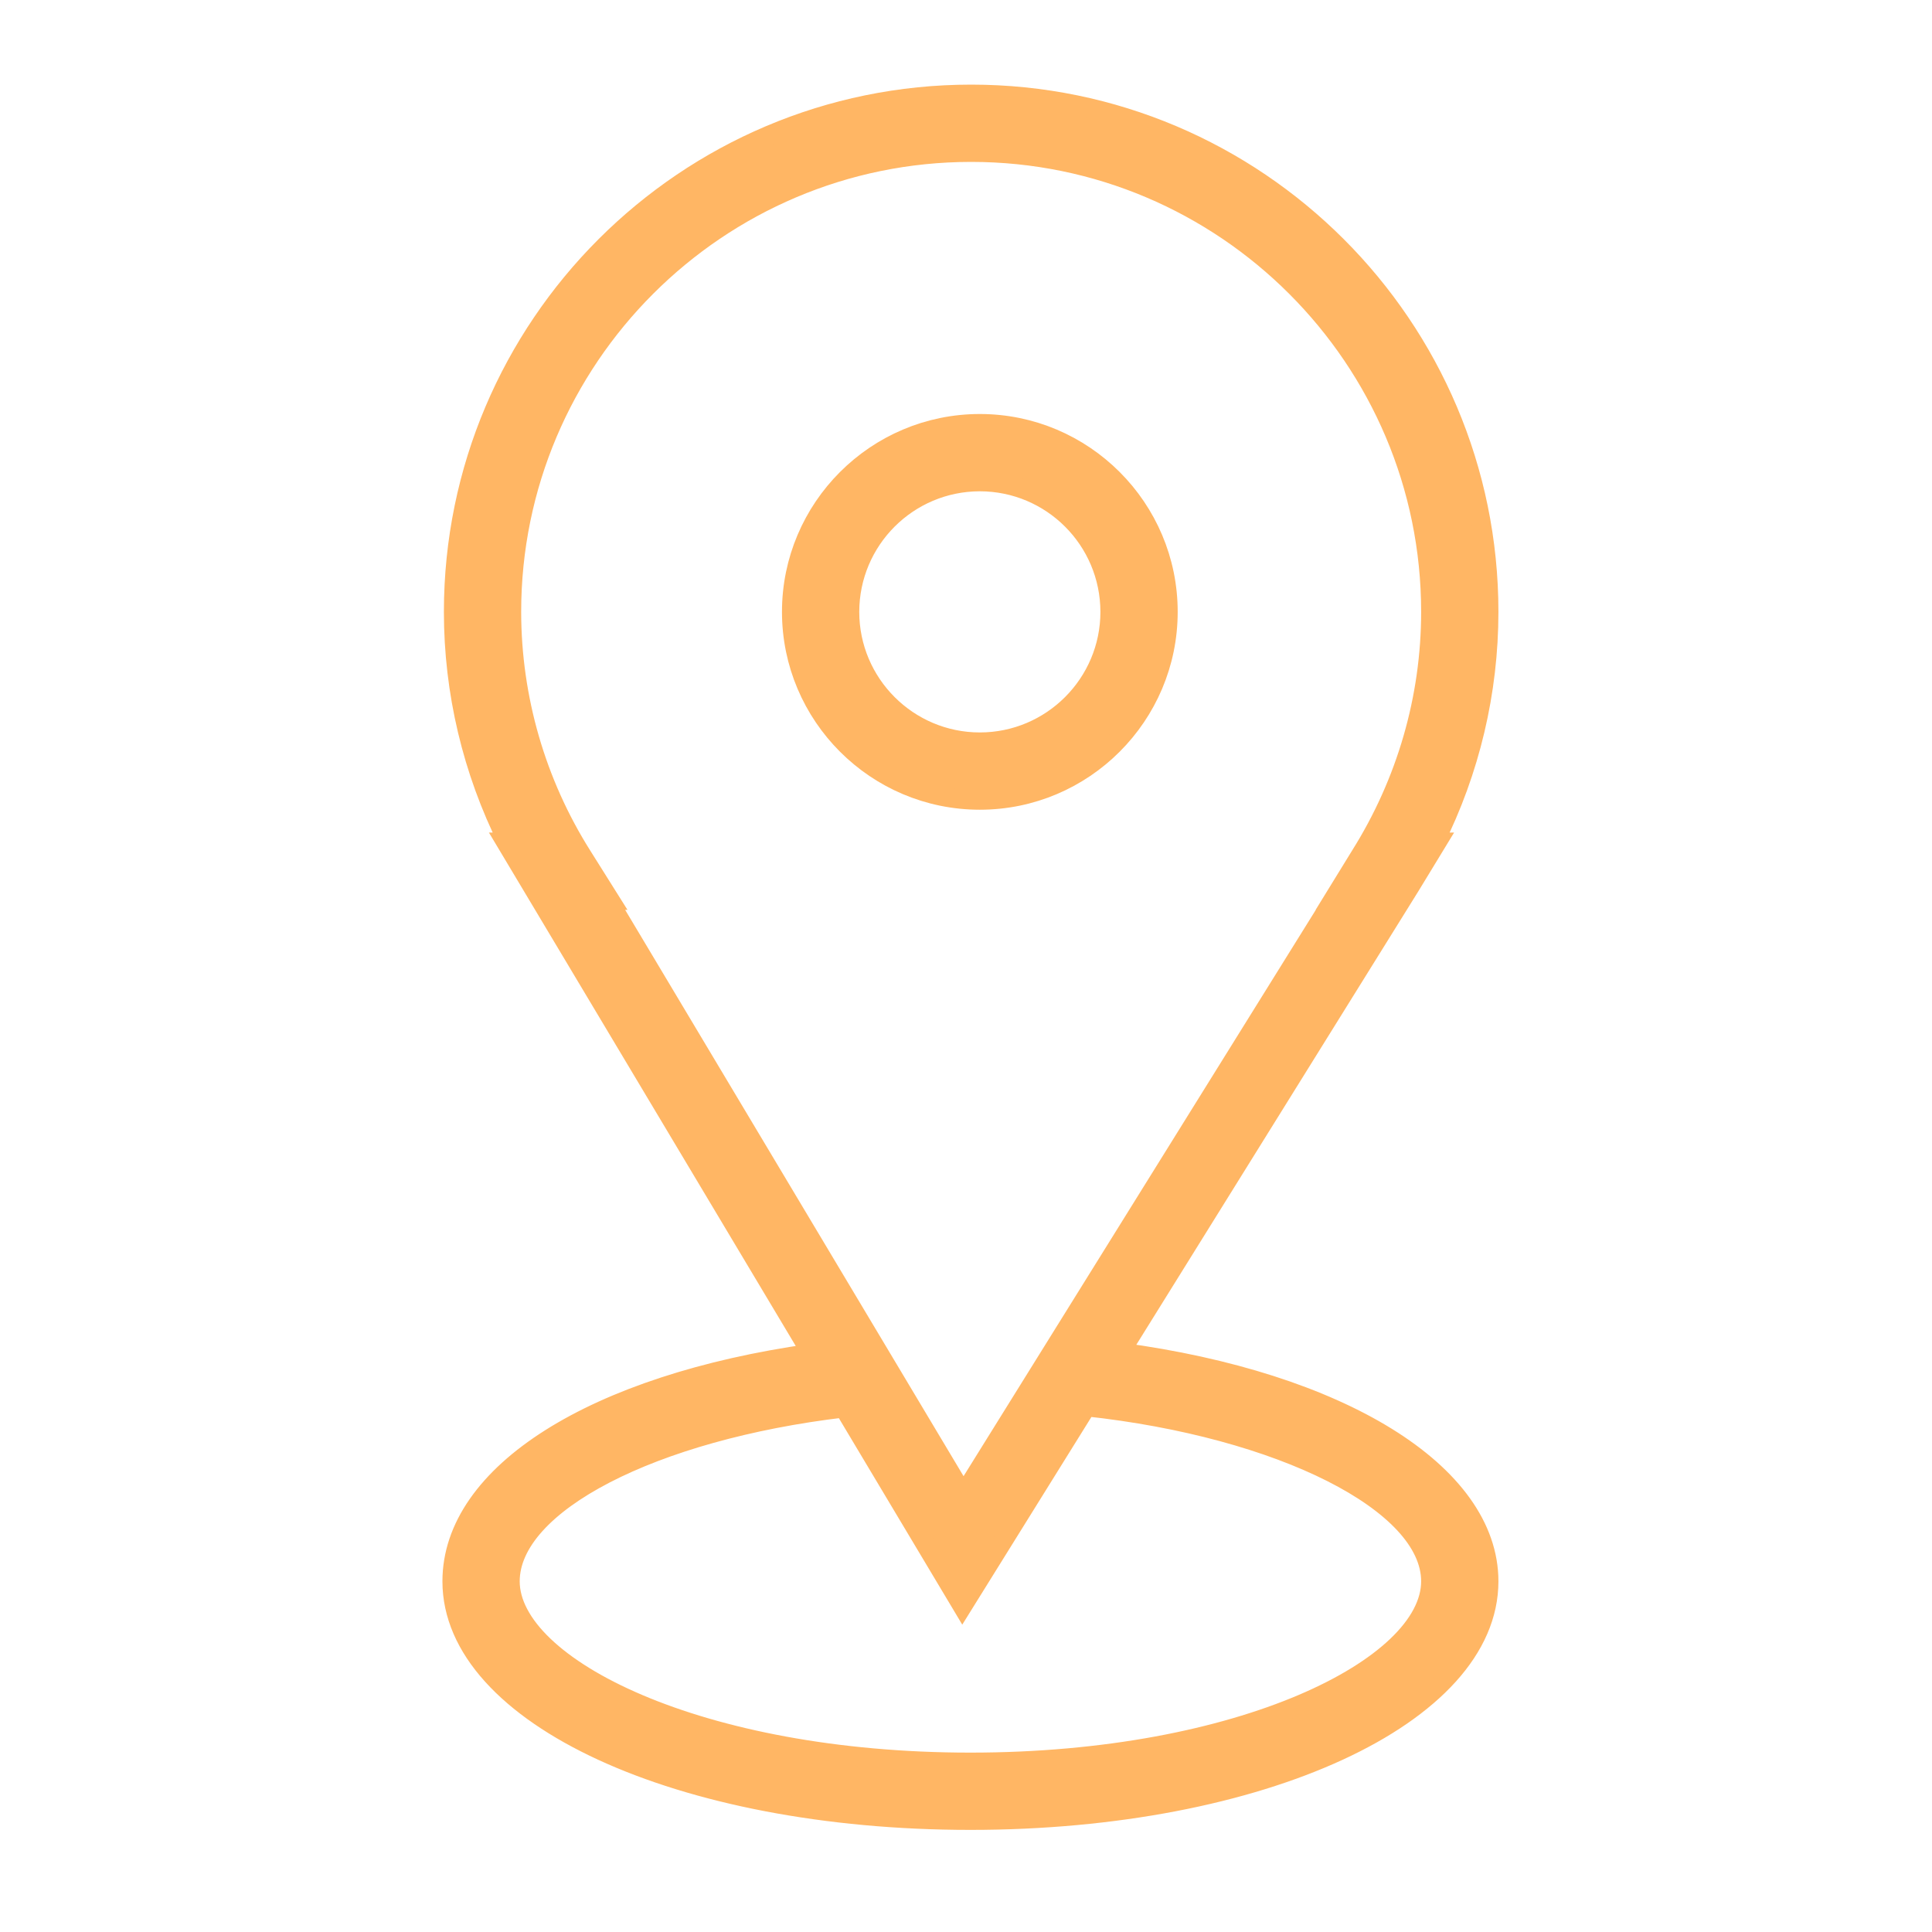 <?xml version="1.0" encoding="UTF-8"?> <svg xmlns="http://www.w3.org/2000/svg" viewBox="0 0 100.00 100.00" data-guides="{&quot;vertical&quot;:[],&quot;horizontal&quot;:[]}"><path fill="#ffb664" stroke="#ffb664" fill-opacity="1" stroke-width="1" stroke-opacity="1" color="rgb(51, 51, 51)" fill-rule="evenodd" id="tSvg3676f50bb8" title="Path 1" d="M57.986 69.992C62.984 61.956 67.981 53.92 72.979 45.884C73.444 45.12 73.91 44.356 74.375 43.592C74.329 43.592 74.284 43.592 74.238 43.592C76.091 39.891 77.057 35.809 77.058 31.67C77.058 16.898 65.04 4.88 50.268 4.88C35.495 4.88 23.476 16.898 23.476 31.67C23.476 35.814 24.445 39.887 26.296 43.592C26.26 43.592 26.223 43.592 26.187 43.592C31.458 52.412 36.728 61.232 41.999 70.052C30.779 71.639 23.4 76.252 23.4 81.849C23.4 88.784 35.185 94.215 50.229 94.215C65.273 94.215 77.058 88.783 77.058 81.849C77.058 76.225 69.335 71.508 57.986 69.992ZM30.129 44.294C27.746 40.514 26.48 36.138 26.476 31.67C26.476 18.552 37.149 7.88 50.268 7.88C63.386 7.88 74.058 18.552 74.058 31.67C74.058 36.126 72.795 40.491 70.405 44.294C69.934 45.06 69.463 45.826 68.992 46.592C68.997 46.592 69.002 46.592 69.007 46.592C62.626 56.85 56.246 67.109 49.865 77.367C43.735 67.109 37.605 56.85 31.475 46.592C31.508 46.592 31.54 46.592 31.573 46.592C31.092 45.826 30.61 45.06 30.129 44.294ZM50.229 91.215C36.186 91.215 26.4 86.278 26.4 81.849C26.4 77.829 33.77 74.041 43.682 72.868C45.726 76.289 47.771 79.71 49.815 83.131C51.955 79.69 54.094 76.25 56.234 72.809C66.305 73.9 74.058 77.784 74.058 81.849C74.058 86.279 64.271 91.215 50.229 91.215Z"></path><path fill="#ffb664" stroke="#ffb664" fill-opacity="1" stroke-width="1" stroke-opacity="1" color="rgb(51, 51, 51)" fill-rule="evenodd" id="tSvgf05931a384" title="Path 2" d="M50.716 41.411C56.087 41.411 60.457 37.041 60.457 31.67C60.457 26.299 56.087 21.929 50.716 21.929C45.345 21.929 40.975 26.299 40.975 31.67C40.975 37.041 45.345 41.411 50.716 41.411ZM50.716 24.929C54.437 24.933 57.453 27.949 57.457 31.67C57.457 35.387 54.433 38.411 50.716 38.411C46.999 38.411 43.975 35.387 43.975 31.67C43.979 27.949 46.995 24.933 50.716 24.929Z"></path><defs></defs></svg> 